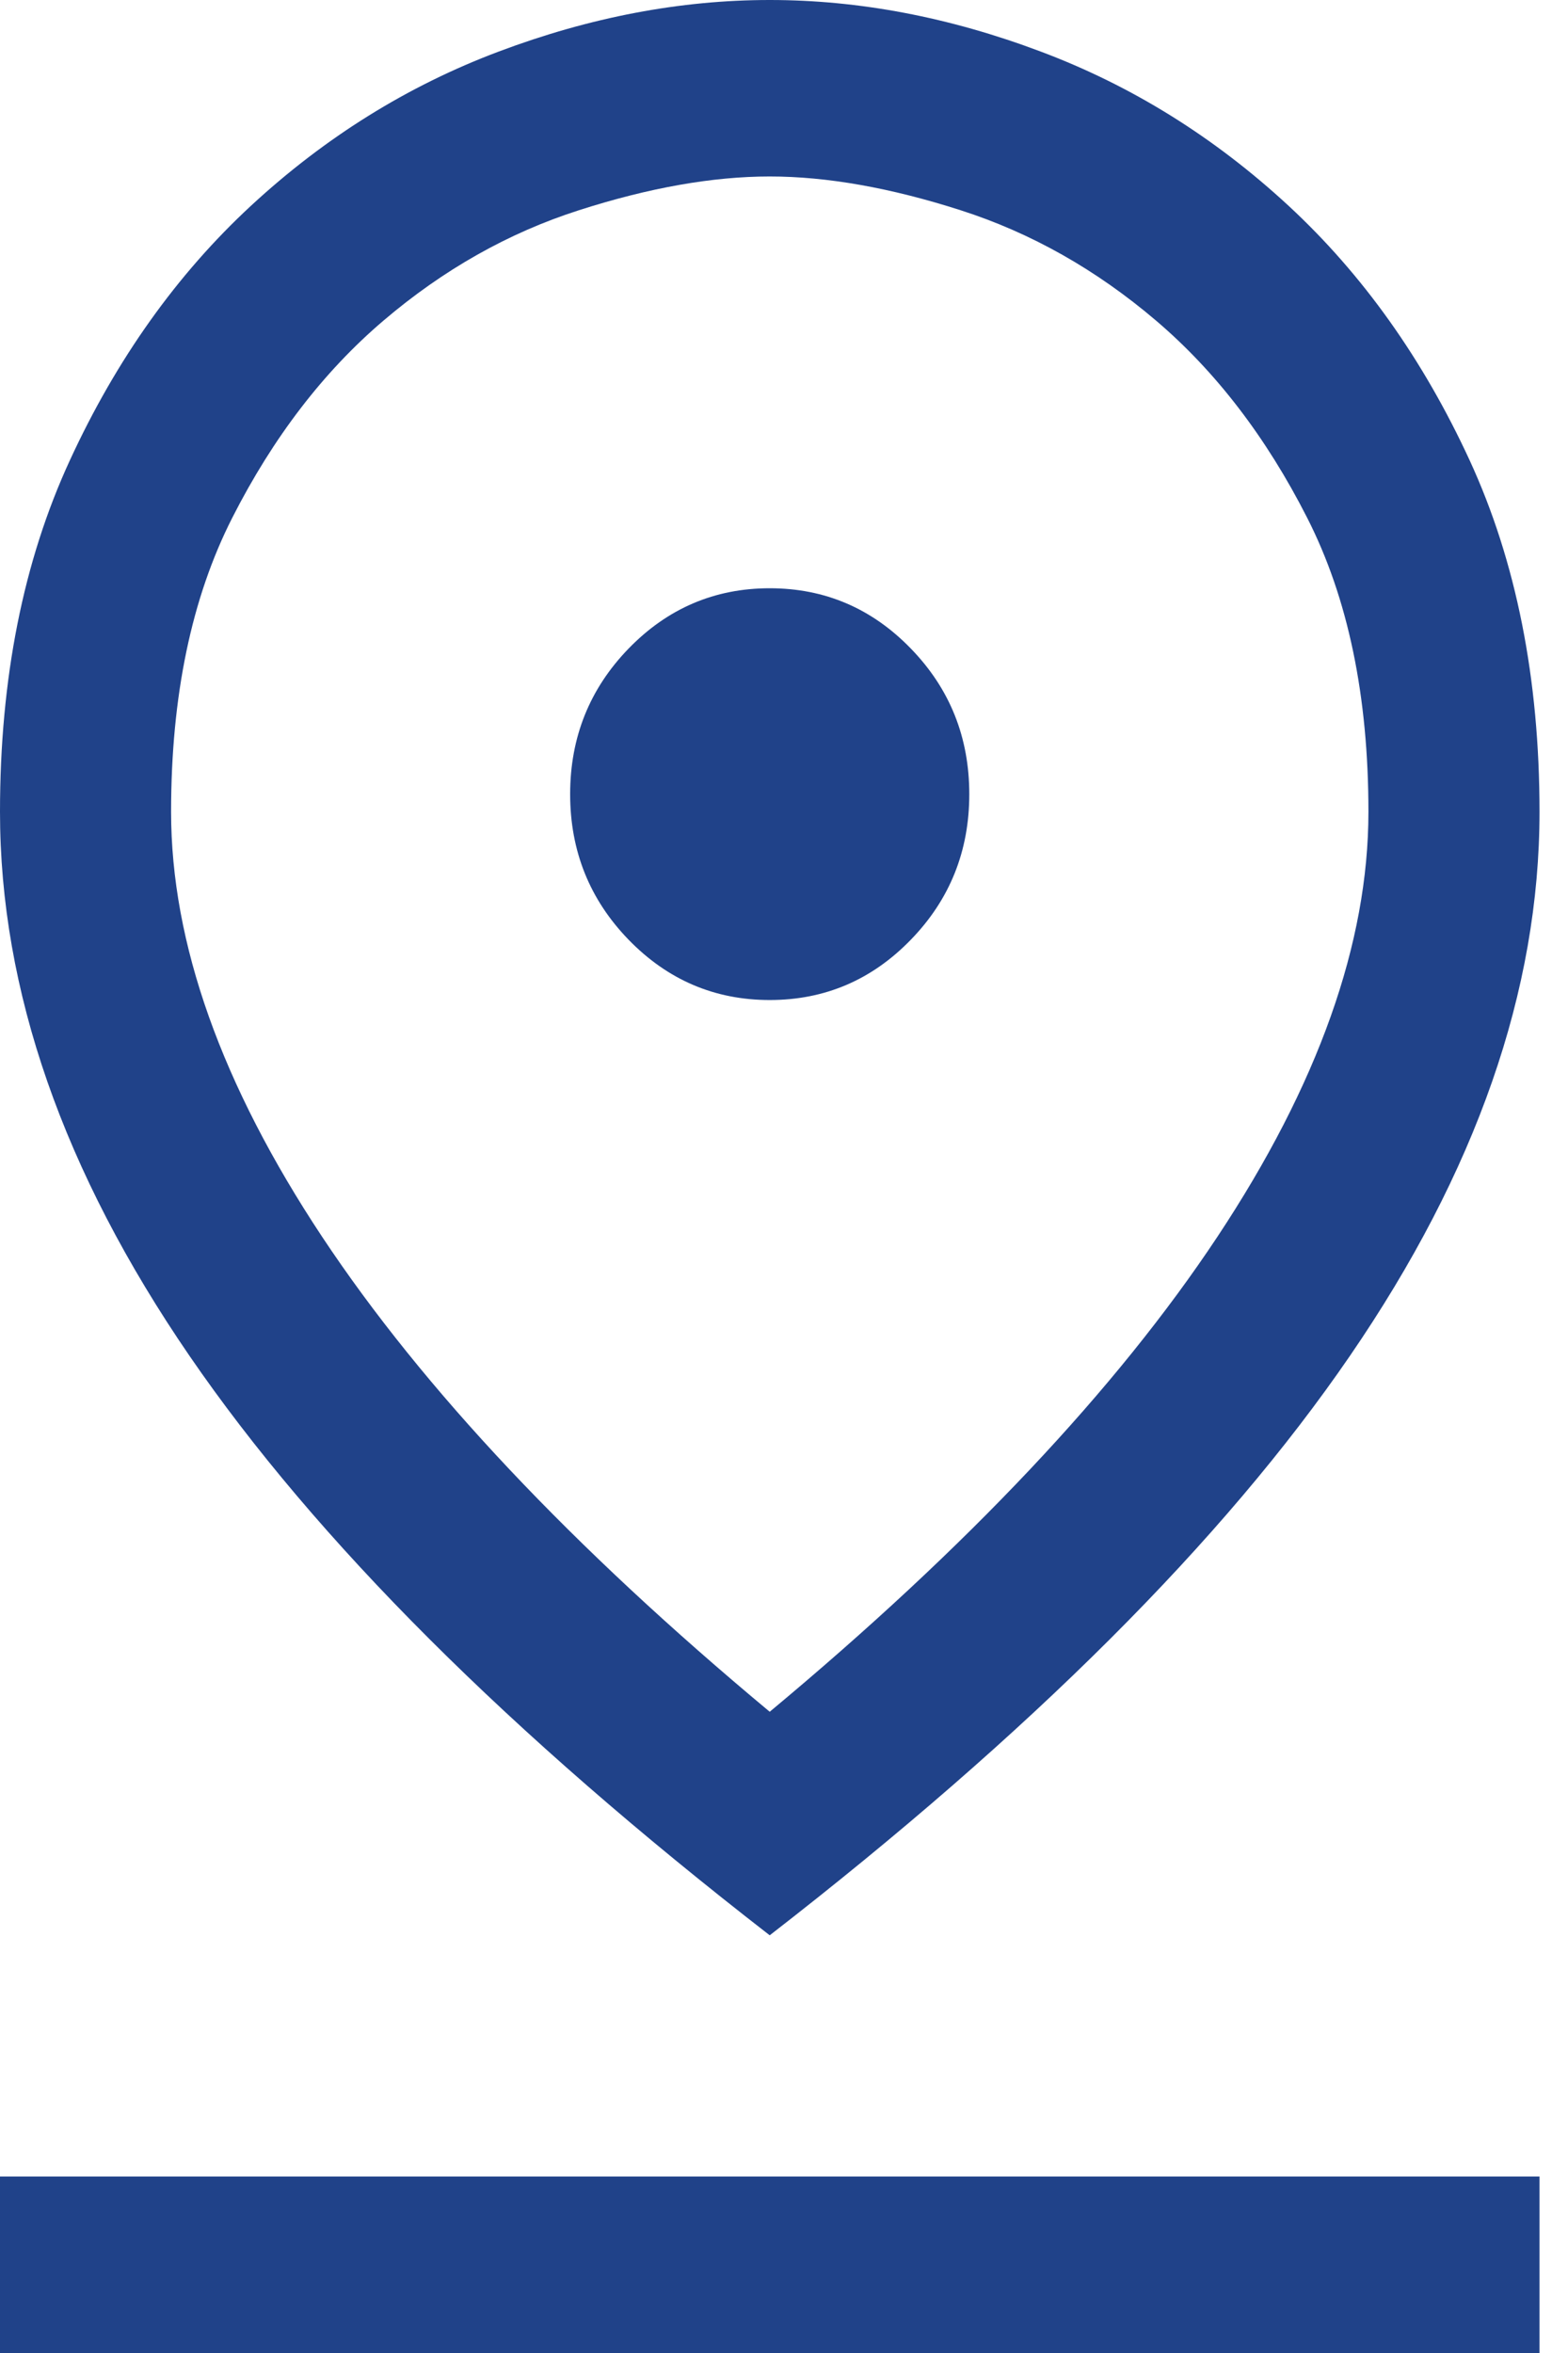 <svg width="18" height="27" viewBox="0 0 18 27" fill="none" xmlns="http://www.w3.org/2000/svg">
<path d="M8.836 19.642C11.105 17.753 12.818 15.936 13.975 14.192C15.131 12.448 15.709 10.822 15.709 9.315C15.709 7.987 15.475 6.862 15.005 5.94C14.536 5.018 13.958 4.264 13.271 3.679C12.584 3.094 11.836 2.672 11.029 2.413C10.222 2.154 9.491 2.025 8.836 2.025C8.182 2.025 7.451 2.154 6.644 2.413C5.836 2.672 5.089 3.094 4.402 3.679C3.715 4.264 3.136 5.018 2.667 5.94C2.198 6.862 1.964 7.987 1.964 9.315C1.964 10.822 2.542 12.448 3.698 14.192C4.855 15.936 6.567 17.753 8.836 19.642ZM8.836 22.207C5.847 19.89 3.627 17.674 2.176 15.559C0.725 13.444 0 11.363 0 9.315C0 7.785 0.267 6.441 0.802 5.282C1.336 4.123 2.029 3.15 2.88 2.362C3.731 1.575 4.68 0.984 5.727 0.591C6.775 0.197 7.811 0 8.836 0C9.862 0 10.898 0.197 11.945 0.591C12.993 0.984 13.942 1.575 14.793 2.362C15.644 3.15 16.336 4.123 16.871 5.282C17.405 6.441 17.673 7.785 17.673 9.315C17.673 11.363 16.947 13.444 15.496 15.559C14.046 17.674 11.825 19.89 8.836 22.207ZM8.836 11.475C9.469 11.475 10.009 11.244 10.456 10.783C10.904 10.322 11.127 9.765 11.127 9.113C11.127 8.46 10.904 7.903 10.456 7.442C10.009 6.981 9.469 6.75 8.836 6.75C8.204 6.75 7.664 6.981 7.216 7.442C6.769 7.903 6.545 8.46 6.545 9.113C6.545 9.765 6.769 10.322 7.216 10.783C7.664 11.244 8.204 11.475 8.836 11.475ZM0 27V24.975H17.673V27H0Z" fill="#204289"/>
</svg>
